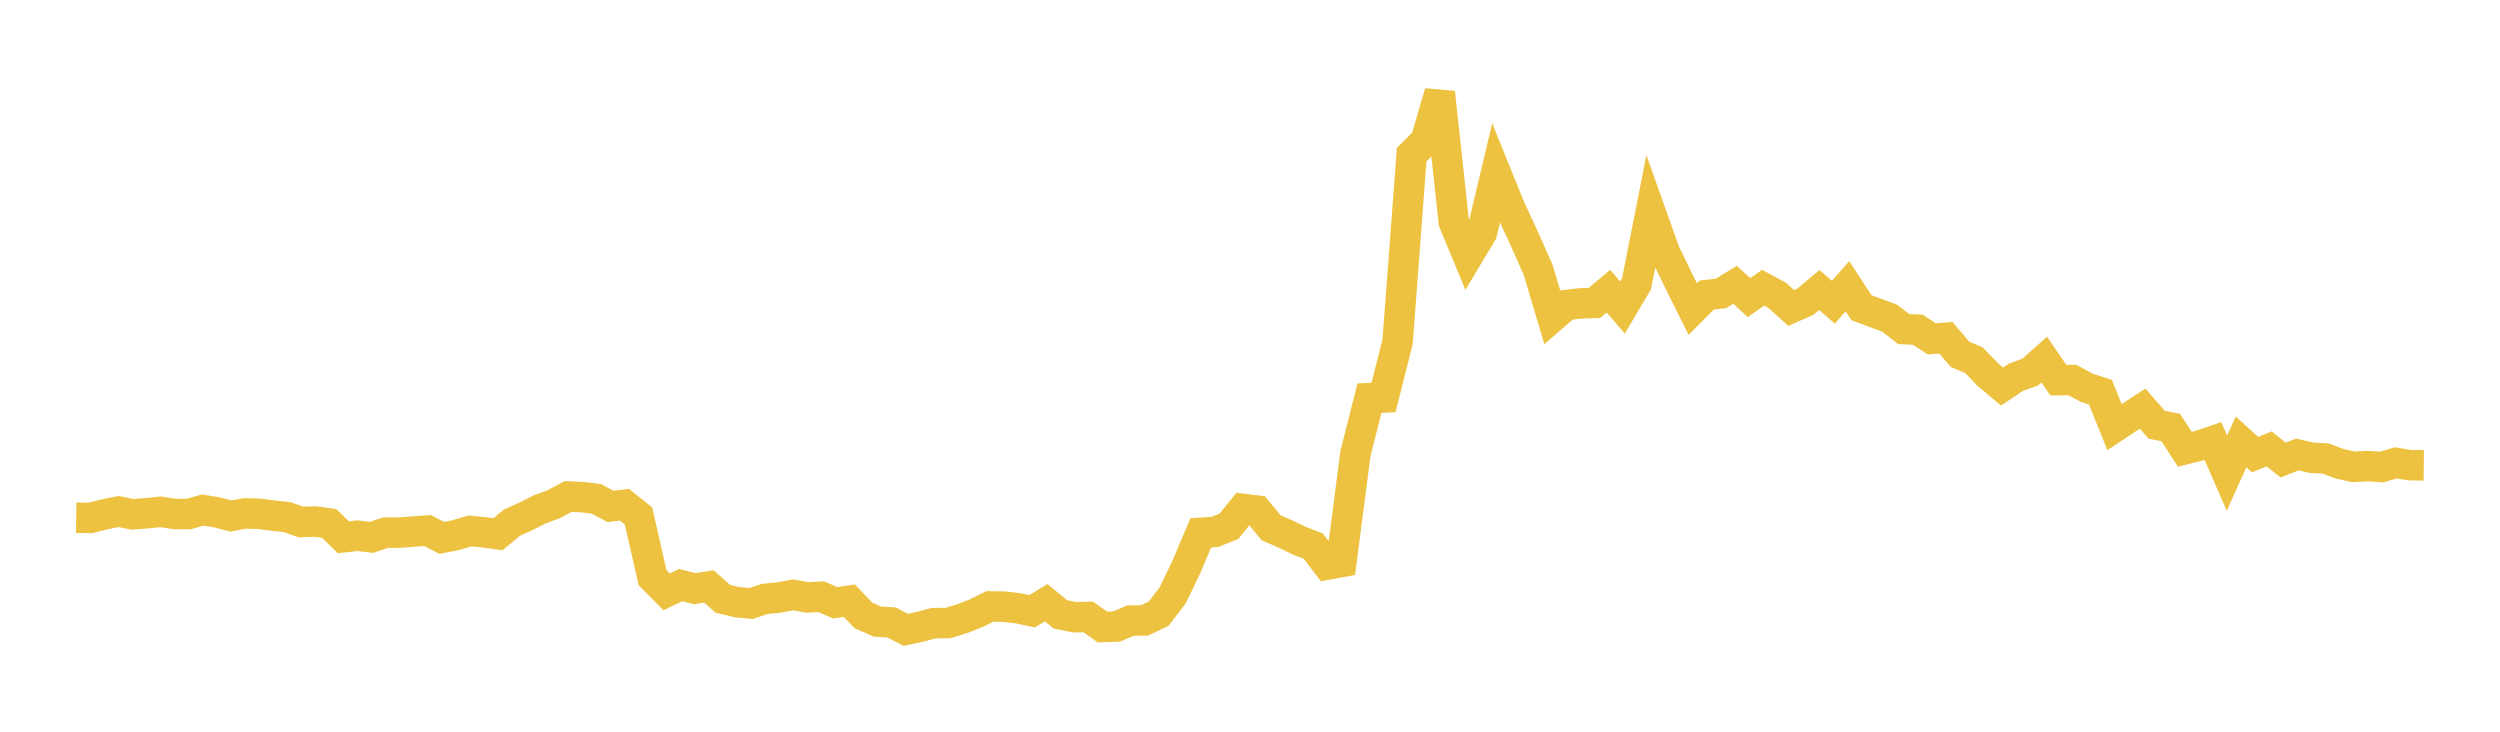 <svg width="164" height="48" xmlns="http://www.w3.org/2000/svg" xmlns:xlink="http://www.w3.org/1999/xlink"><path fill="none" stroke="rgb(237,194,64)" stroke-width="2" d="M5,33.962L5.922,33.976L6.844,33.746L7.766,33.554L8.689,33.74L9.611,33.672L10.533,33.574L11.455,33.719L12.377,33.721L13.299,33.459L14.222,33.61L15.144,33.849L16.066,33.679L16.988,33.707L17.91,33.823L18.832,33.922L19.754,34.244L20.677,34.212L21.599,34.337L22.521,35.246L23.443,35.143L24.365,35.25L25.287,34.943L26.21,34.939L27.132,34.87L28.054,34.804L28.976,35.284L29.898,35.104L30.82,34.829L31.743,34.921L32.665,35.048L33.587,34.284L34.509,33.867L35.431,33.403L36.353,33.064L37.275,32.57L38.198,32.613L39.12,32.725L40.042,33.218L40.964,33.113L41.886,33.849L42.808,37.894L43.731,38.825L44.653,38.38L45.575,38.618L46.497,38.468L47.419,39.281L48.341,39.5L49.263,39.59L50.186,39.288L51.108,39.195L52.03,39.022L52.952,39.191L53.874,39.145L54.796,39.543L55.719,39.404L56.641,40.375L57.563,40.777L58.485,40.832L59.407,41.317L60.329,41.124L61.251,40.876L62.174,40.875L63.096,40.593L64.018,40.236L64.94,39.781L65.862,39.796L66.784,39.902L67.707,40.1L68.629,39.535L69.551,40.298L70.473,40.487L71.395,40.473L72.317,41.131L73.24,41.101L74.162,40.712L75.084,40.698L76.006,40.263L76.928,39.055L77.85,37.136L78.772,34.951L79.695,34.895L80.617,34.524L81.539,33.383L82.461,33.497L83.383,34.621L84.305,35.021L85.228,35.469L86.15,35.823L87.072,37.036L87.994,36.866L88.916,29.763L89.838,26.118L90.76,26.078L91.683,22.417L92.605,10.144L93.527,9.225L94.449,6.068L95.371,14.574L96.293,16.799L97.216,15.253L98.138,11.365L99.06,13.641L99.982,15.628L100.904,17.708L101.826,20.808L102.749,20.01L103.671,19.903L104.593,19.872L105.515,19.103L106.437,20.174L107.359,18.613L108.281,13.932L109.204,16.525L110.126,18.429L111.048,20.28L111.97,19.352L112.892,19.249L113.814,18.68L114.737,19.523L115.659,18.874L116.581,19.37L117.503,20.201L118.425,19.797L119.347,19.029L120.269,19.824L121.192,18.777L122.114,20.186L123.036,20.53L123.958,20.871L124.88,21.586L125.802,21.627L126.725,22.23L127.647,22.154L128.569,23.237L129.491,23.63L130.413,24.583L131.335,25.358L132.257,24.739L133.18,24.413L134.102,23.59L135.024,24.938L135.946,24.929L136.868,25.428L137.79,25.73L138.713,28.02L139.635,27.406L140.557,26.803L141.479,27.865L142.401,28.042L143.323,29.472L144.246,29.242L145.168,28.93L146.09,31.039L147.012,28.986L147.934,29.823L148.856,29.446L149.778,30.182L150.701,29.812L151.623,30.026L152.545,30.075L153.467,30.419L154.389,30.627L155.311,30.575L156.234,30.638L157.156,30.366L158.078,30.517L159,30.525"></path></svg>